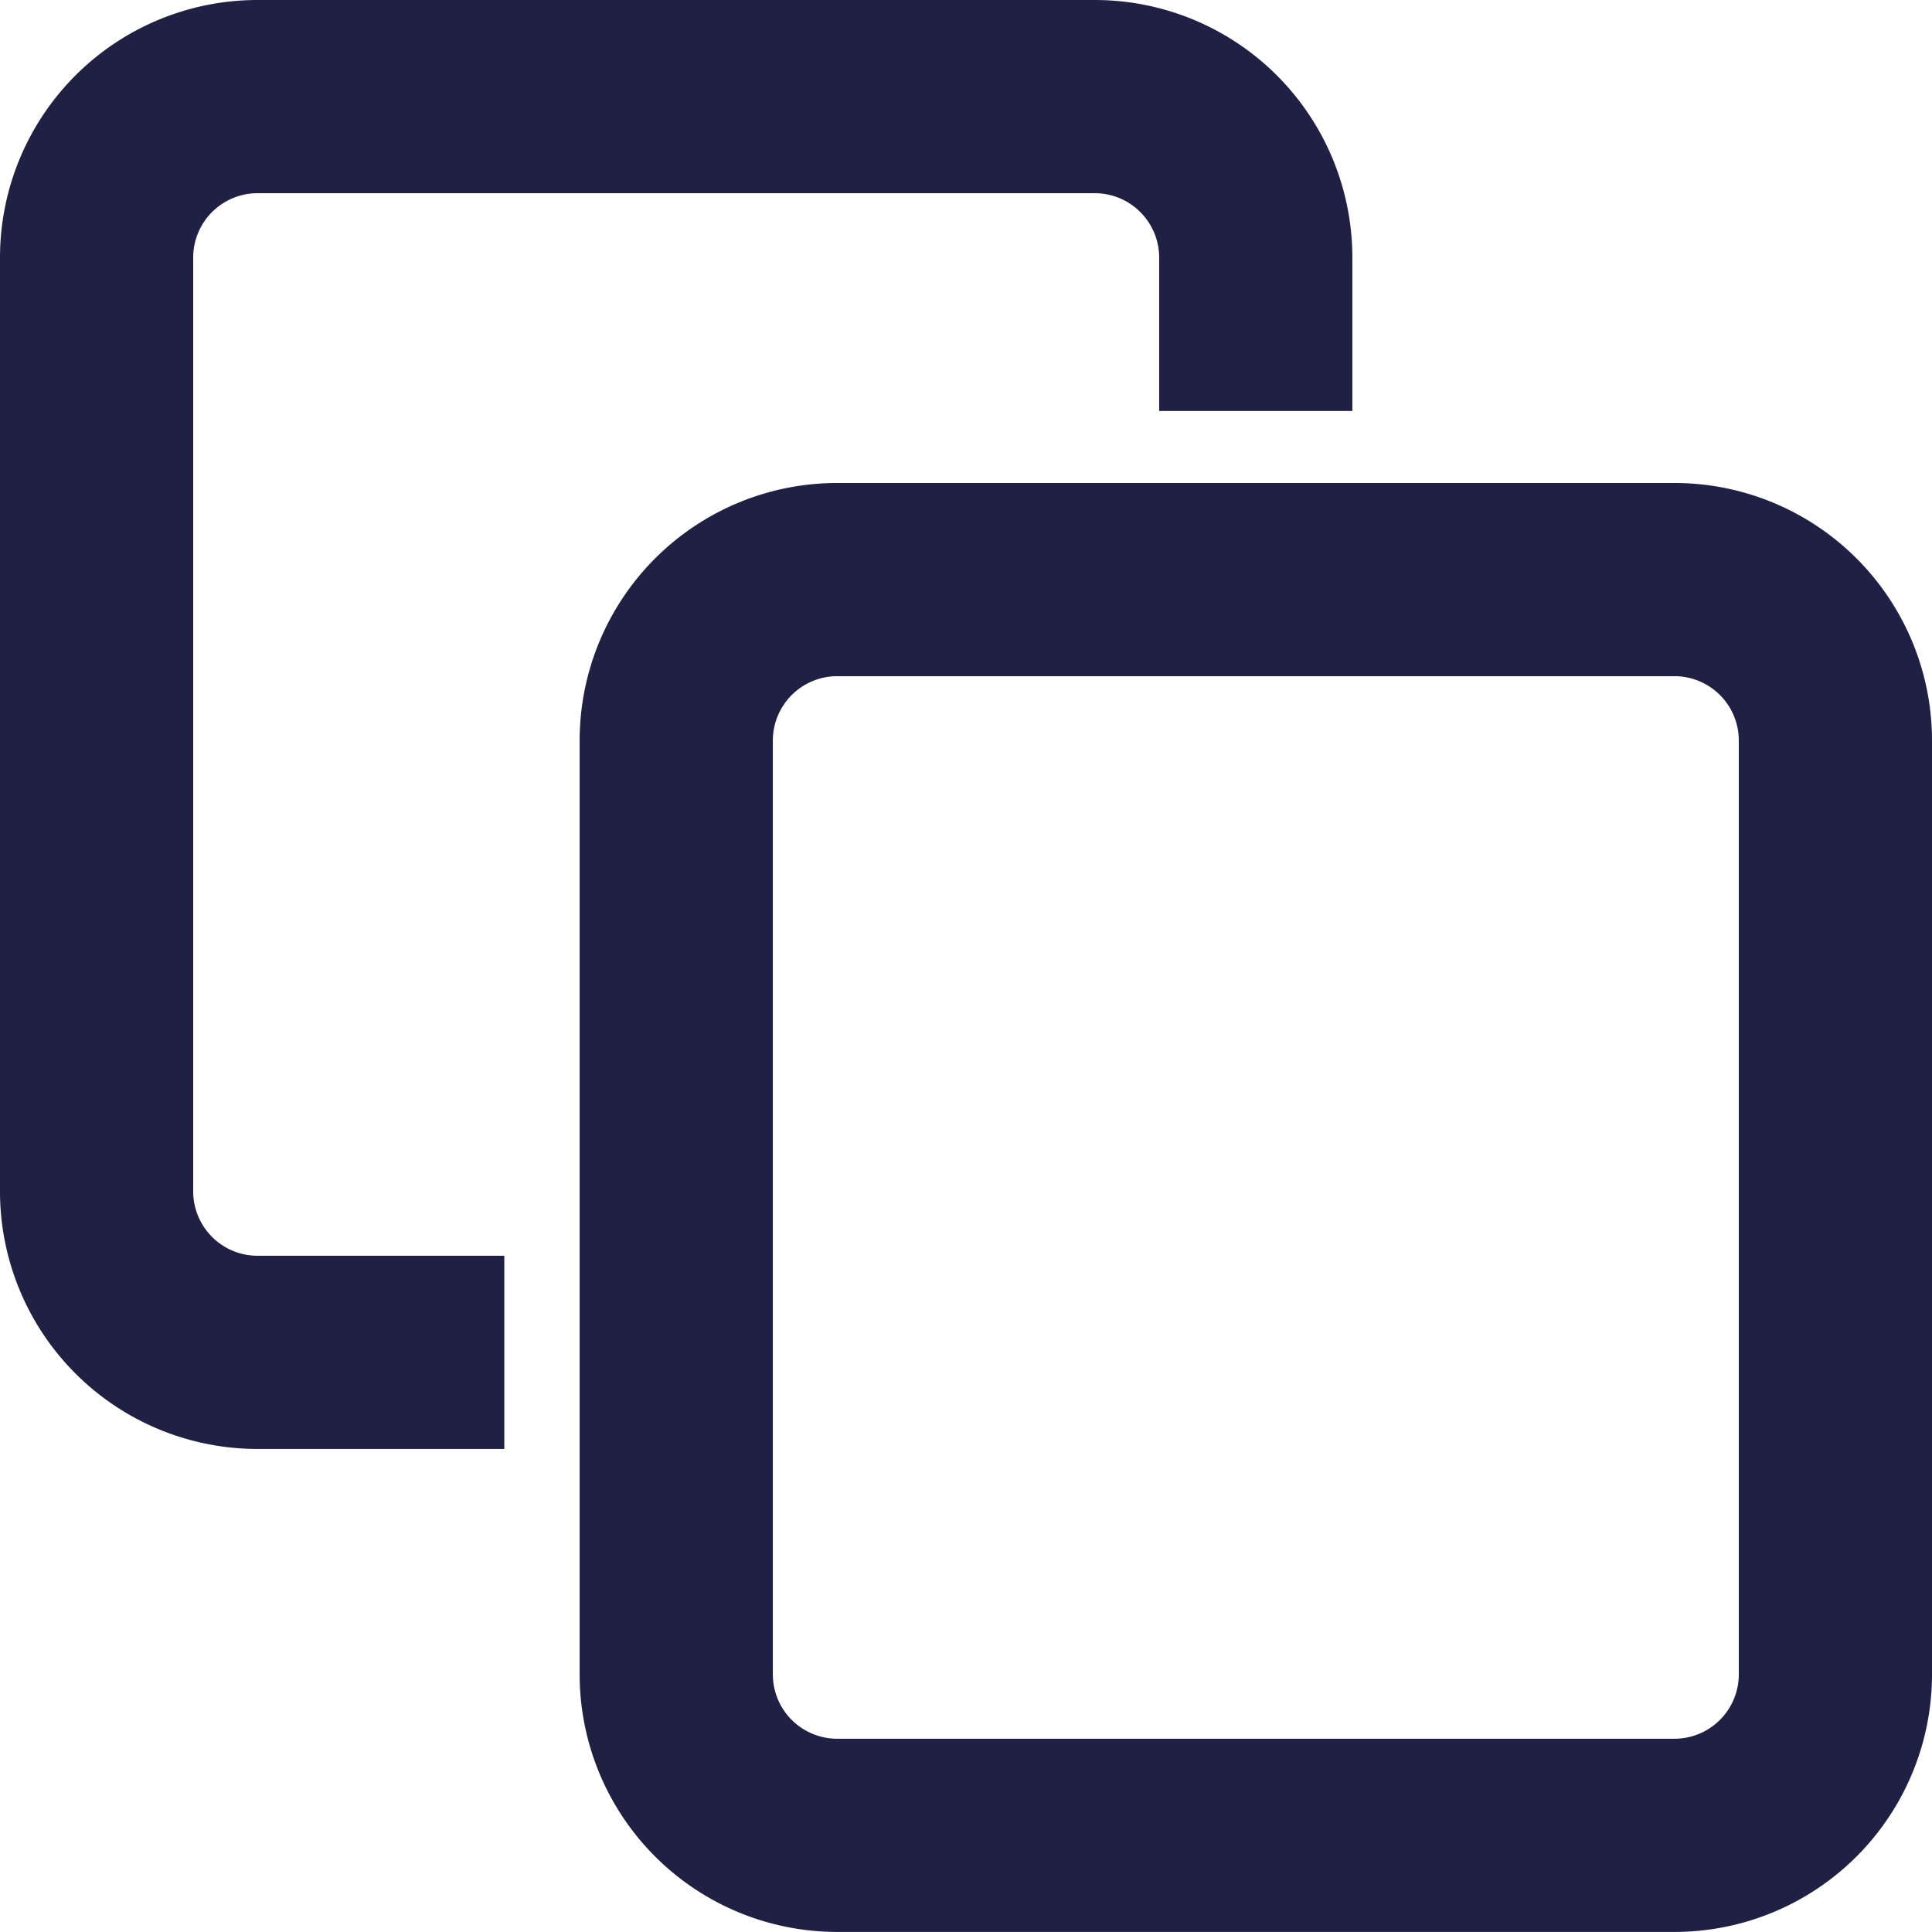 <svg xmlns="http://www.w3.org/2000/svg" width="30.001" height="30" viewBox="0 0 30.001 30"><defs><style>.a{fill:none;}.b{fill:#1f2044;}</style></defs><g transform="translate(0)"><g transform="translate(9 7.5)"><rect class="a" width="21" height="22.5" rx="4"/><g transform="translate(0.001 0)"><path class="b" d="M-458.036-14.441h-13a4,4,0,0,1-4-4v-14.5a4,4,0,0,1,4-4h13a4,4,0,0,1,4,4v14.5A4,4,0,0,1-458.036-14.441Zm-13-19.5a1,1,0,0,0-1,1v14.5a1,1,0,0,0,1,1h13a1,1,0,0,0,1-1v-14.5a1,1,0,0,0-1-1Z" transform="translate(475.036 36.941)"/></g></g><rect class="a" width="21" height="22.5" rx="4"/></g><path class="b" d="M-476.206-24.941h-3.831a1,1,0,0,1-1-1v-14.5a1,1,0,0,1,1-1h13a1,1,0,0,1,1,1v2.382h3v-2.382a4,4,0,0,0-4-4h-13a4,4,0,0,0-4,4v14.5a4,4,0,0,0,4,4h3.831Z" transform="translate(484.037 44.441)"/></svg>